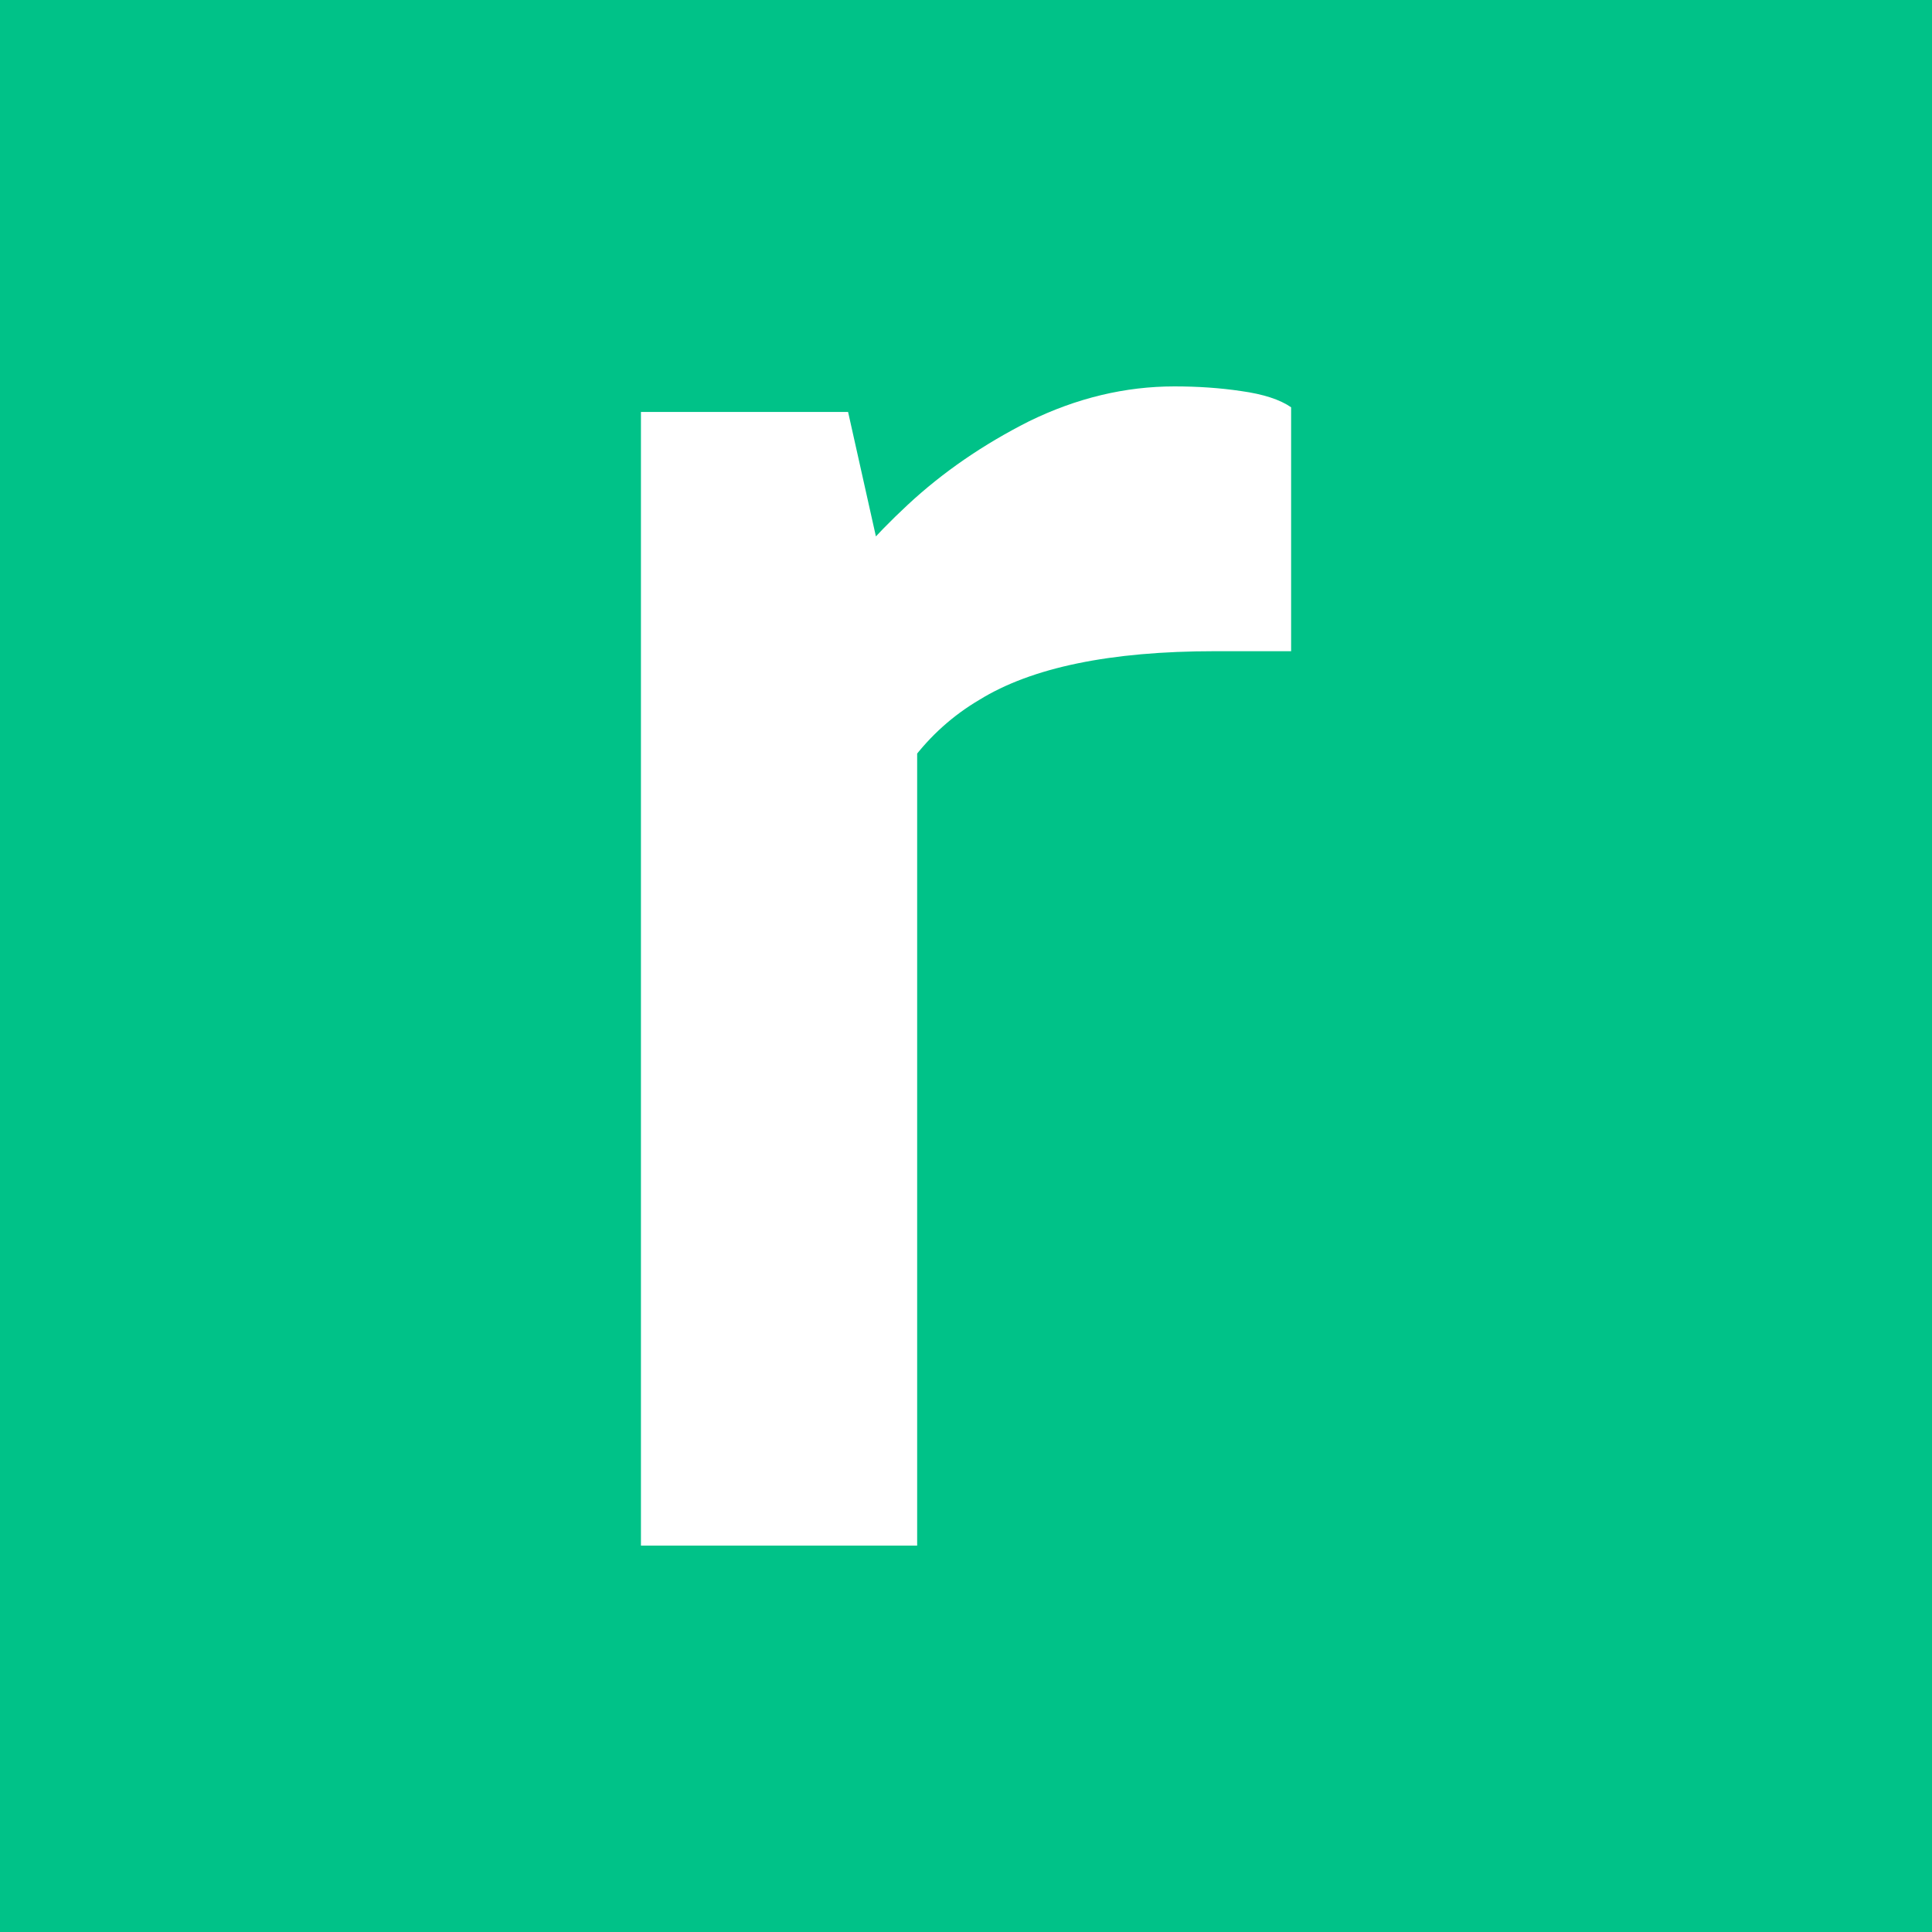 <svg width="32" height="32" viewBox="0 0 32 32" fill="none" xmlns="http://www.w3.org/2000/svg">
<rect width="32" height="32" fill="#00C288"/>
<path d="M14.047 6.823L15.191 11.941V25.6H10.616V6.823H14.047ZM14.363 14.057L13.416 13.634V10.286L13.771 9.824C14.034 9.388 14.455 8.901 15.034 8.362C15.612 7.824 16.283 7.362 17.046 6.977C17.834 6.592 18.637 6.4 19.452 6.4C19.846 6.4 20.214 6.426 20.556 6.477C20.924 6.528 21.201 6.618 21.385 6.746V10.786H20.122C18.387 10.786 17.085 11.056 16.217 11.594C15.349 12.107 14.731 12.928 14.363 14.057Z" fill="white"/>
</svg>
